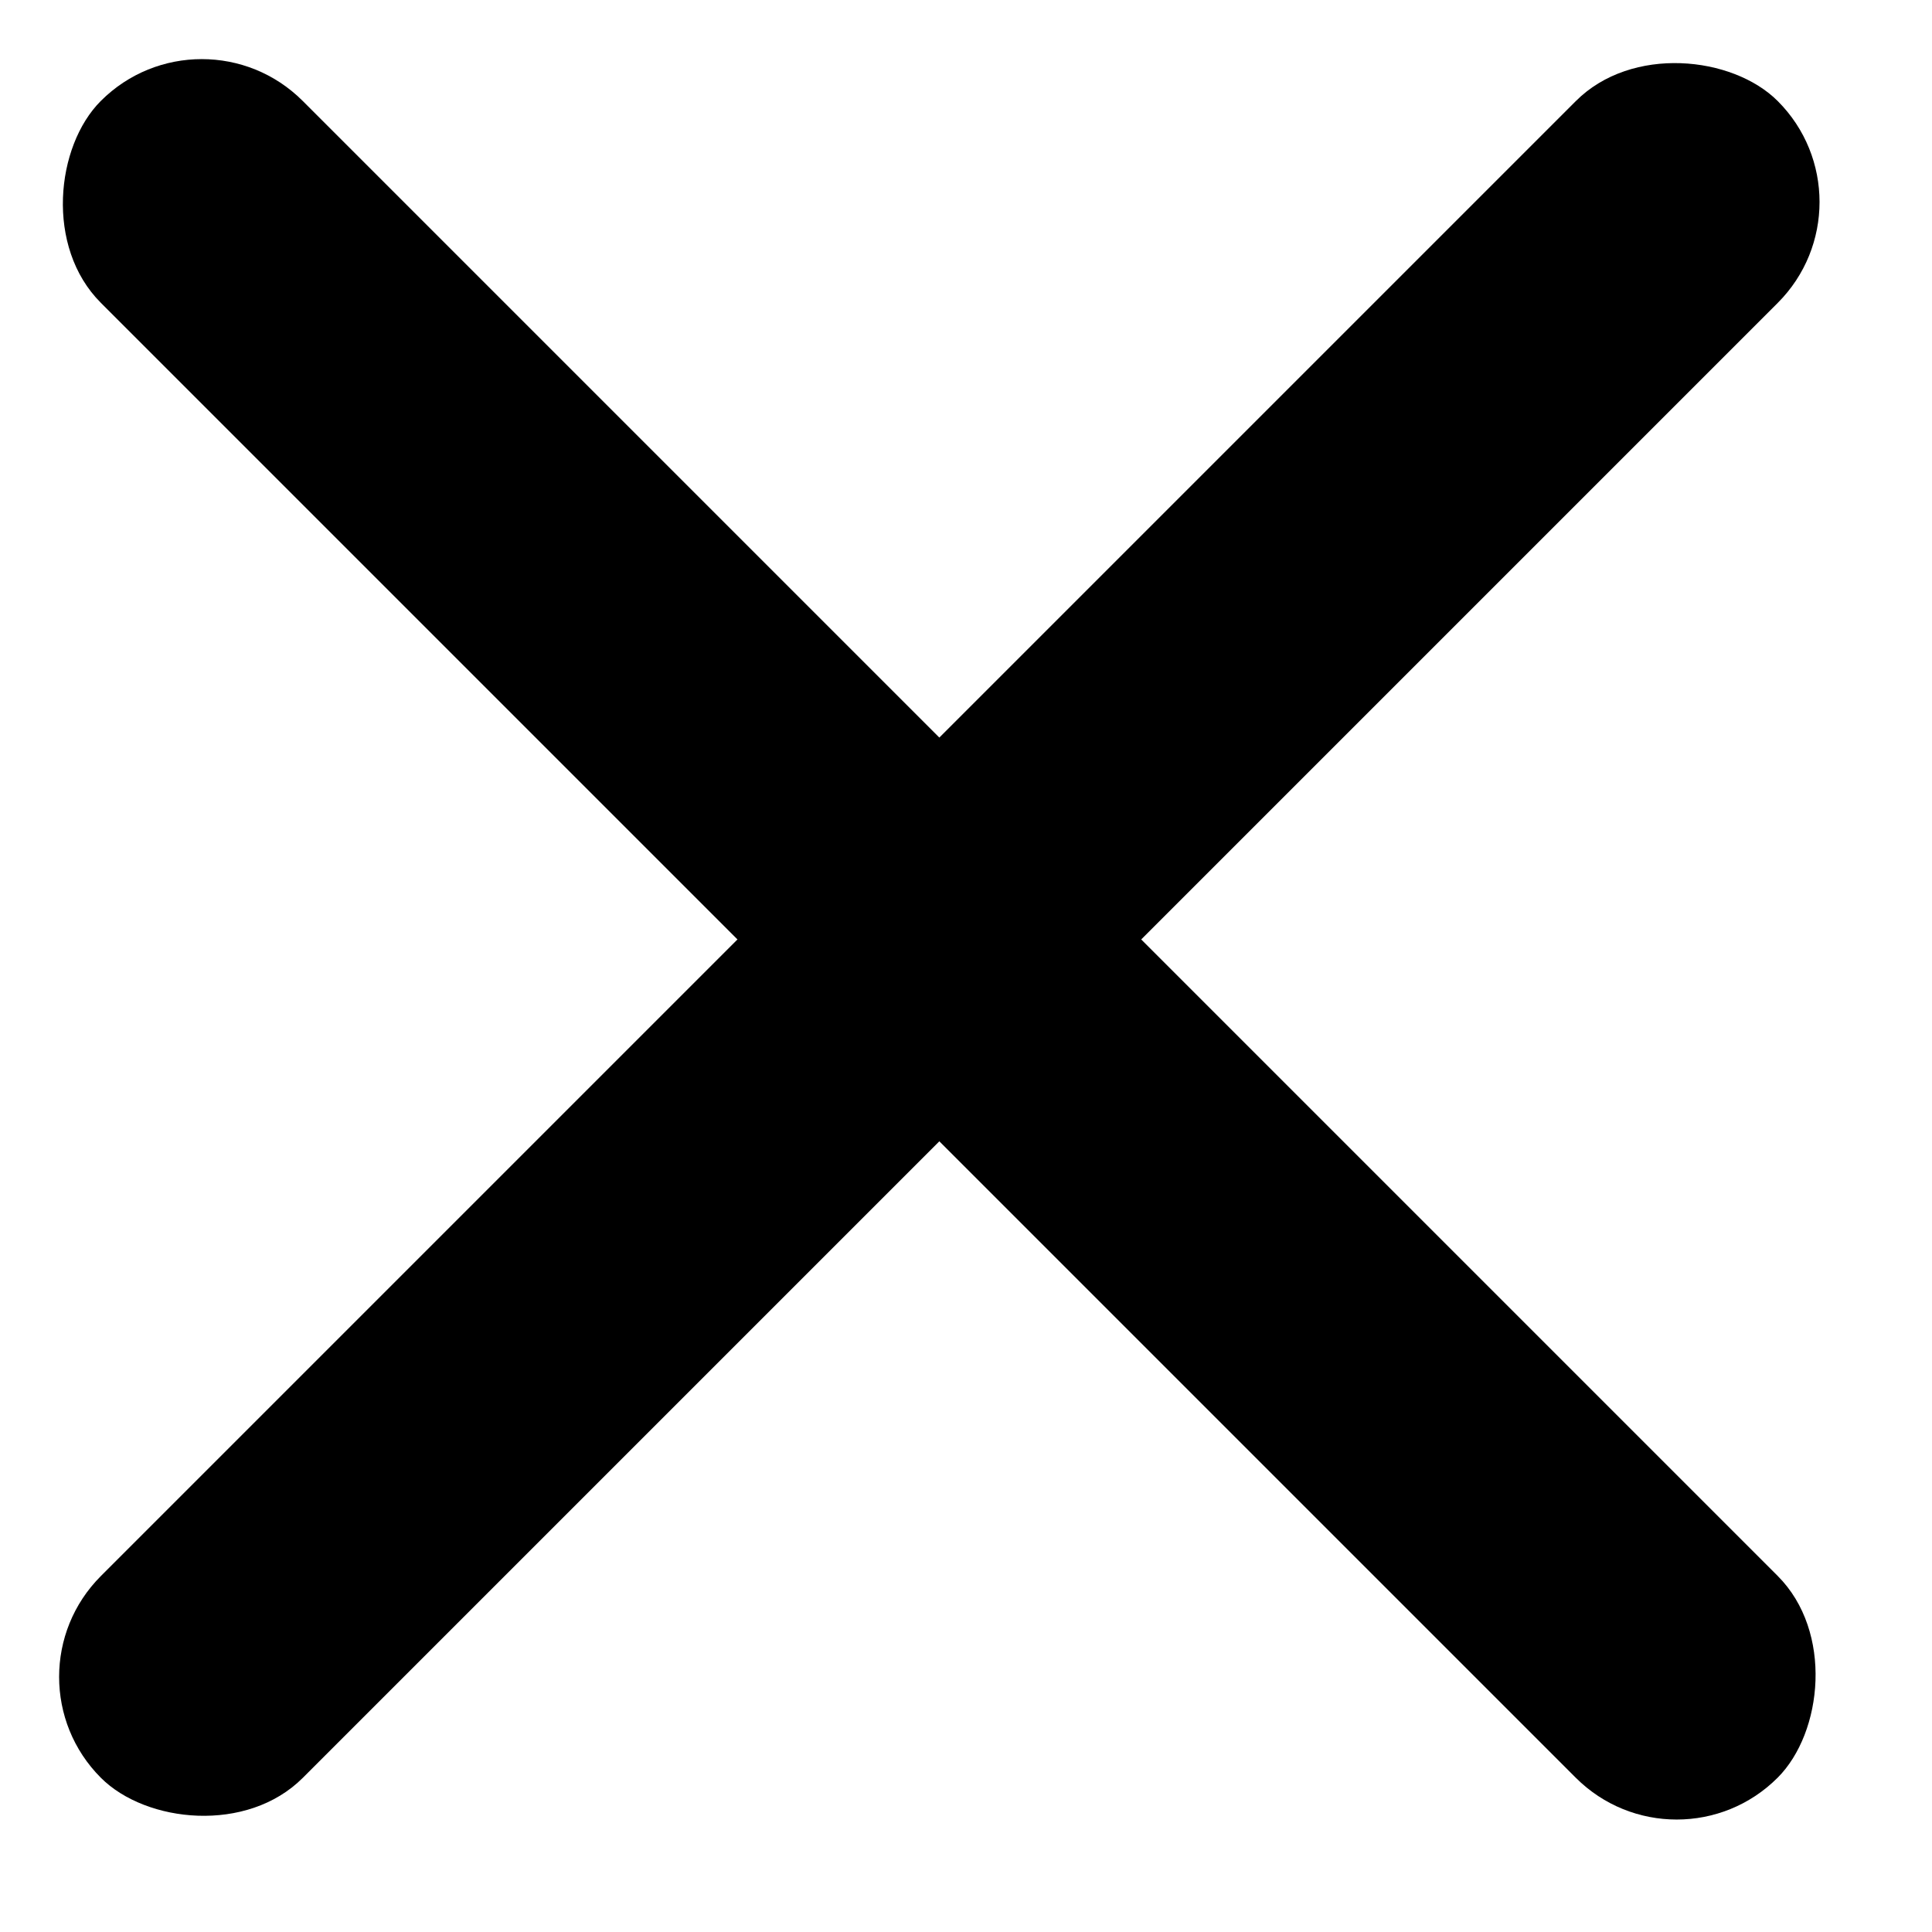 <?xml version="1.0" encoding="UTF-8"?> <svg xmlns="http://www.w3.org/2000/svg" width="30" height="30" viewBox="0 0 30 30" fill="none"><rect x="3.133" width="36.822" height="4.433" rx="2.216" transform="rotate(45 3.133 0)" fill="black"></rect><rect y="26.039" width="36.822" height="4.433" rx="2.216" transform="rotate(-45 0 26.039)" fill="black"></rect></svg> 